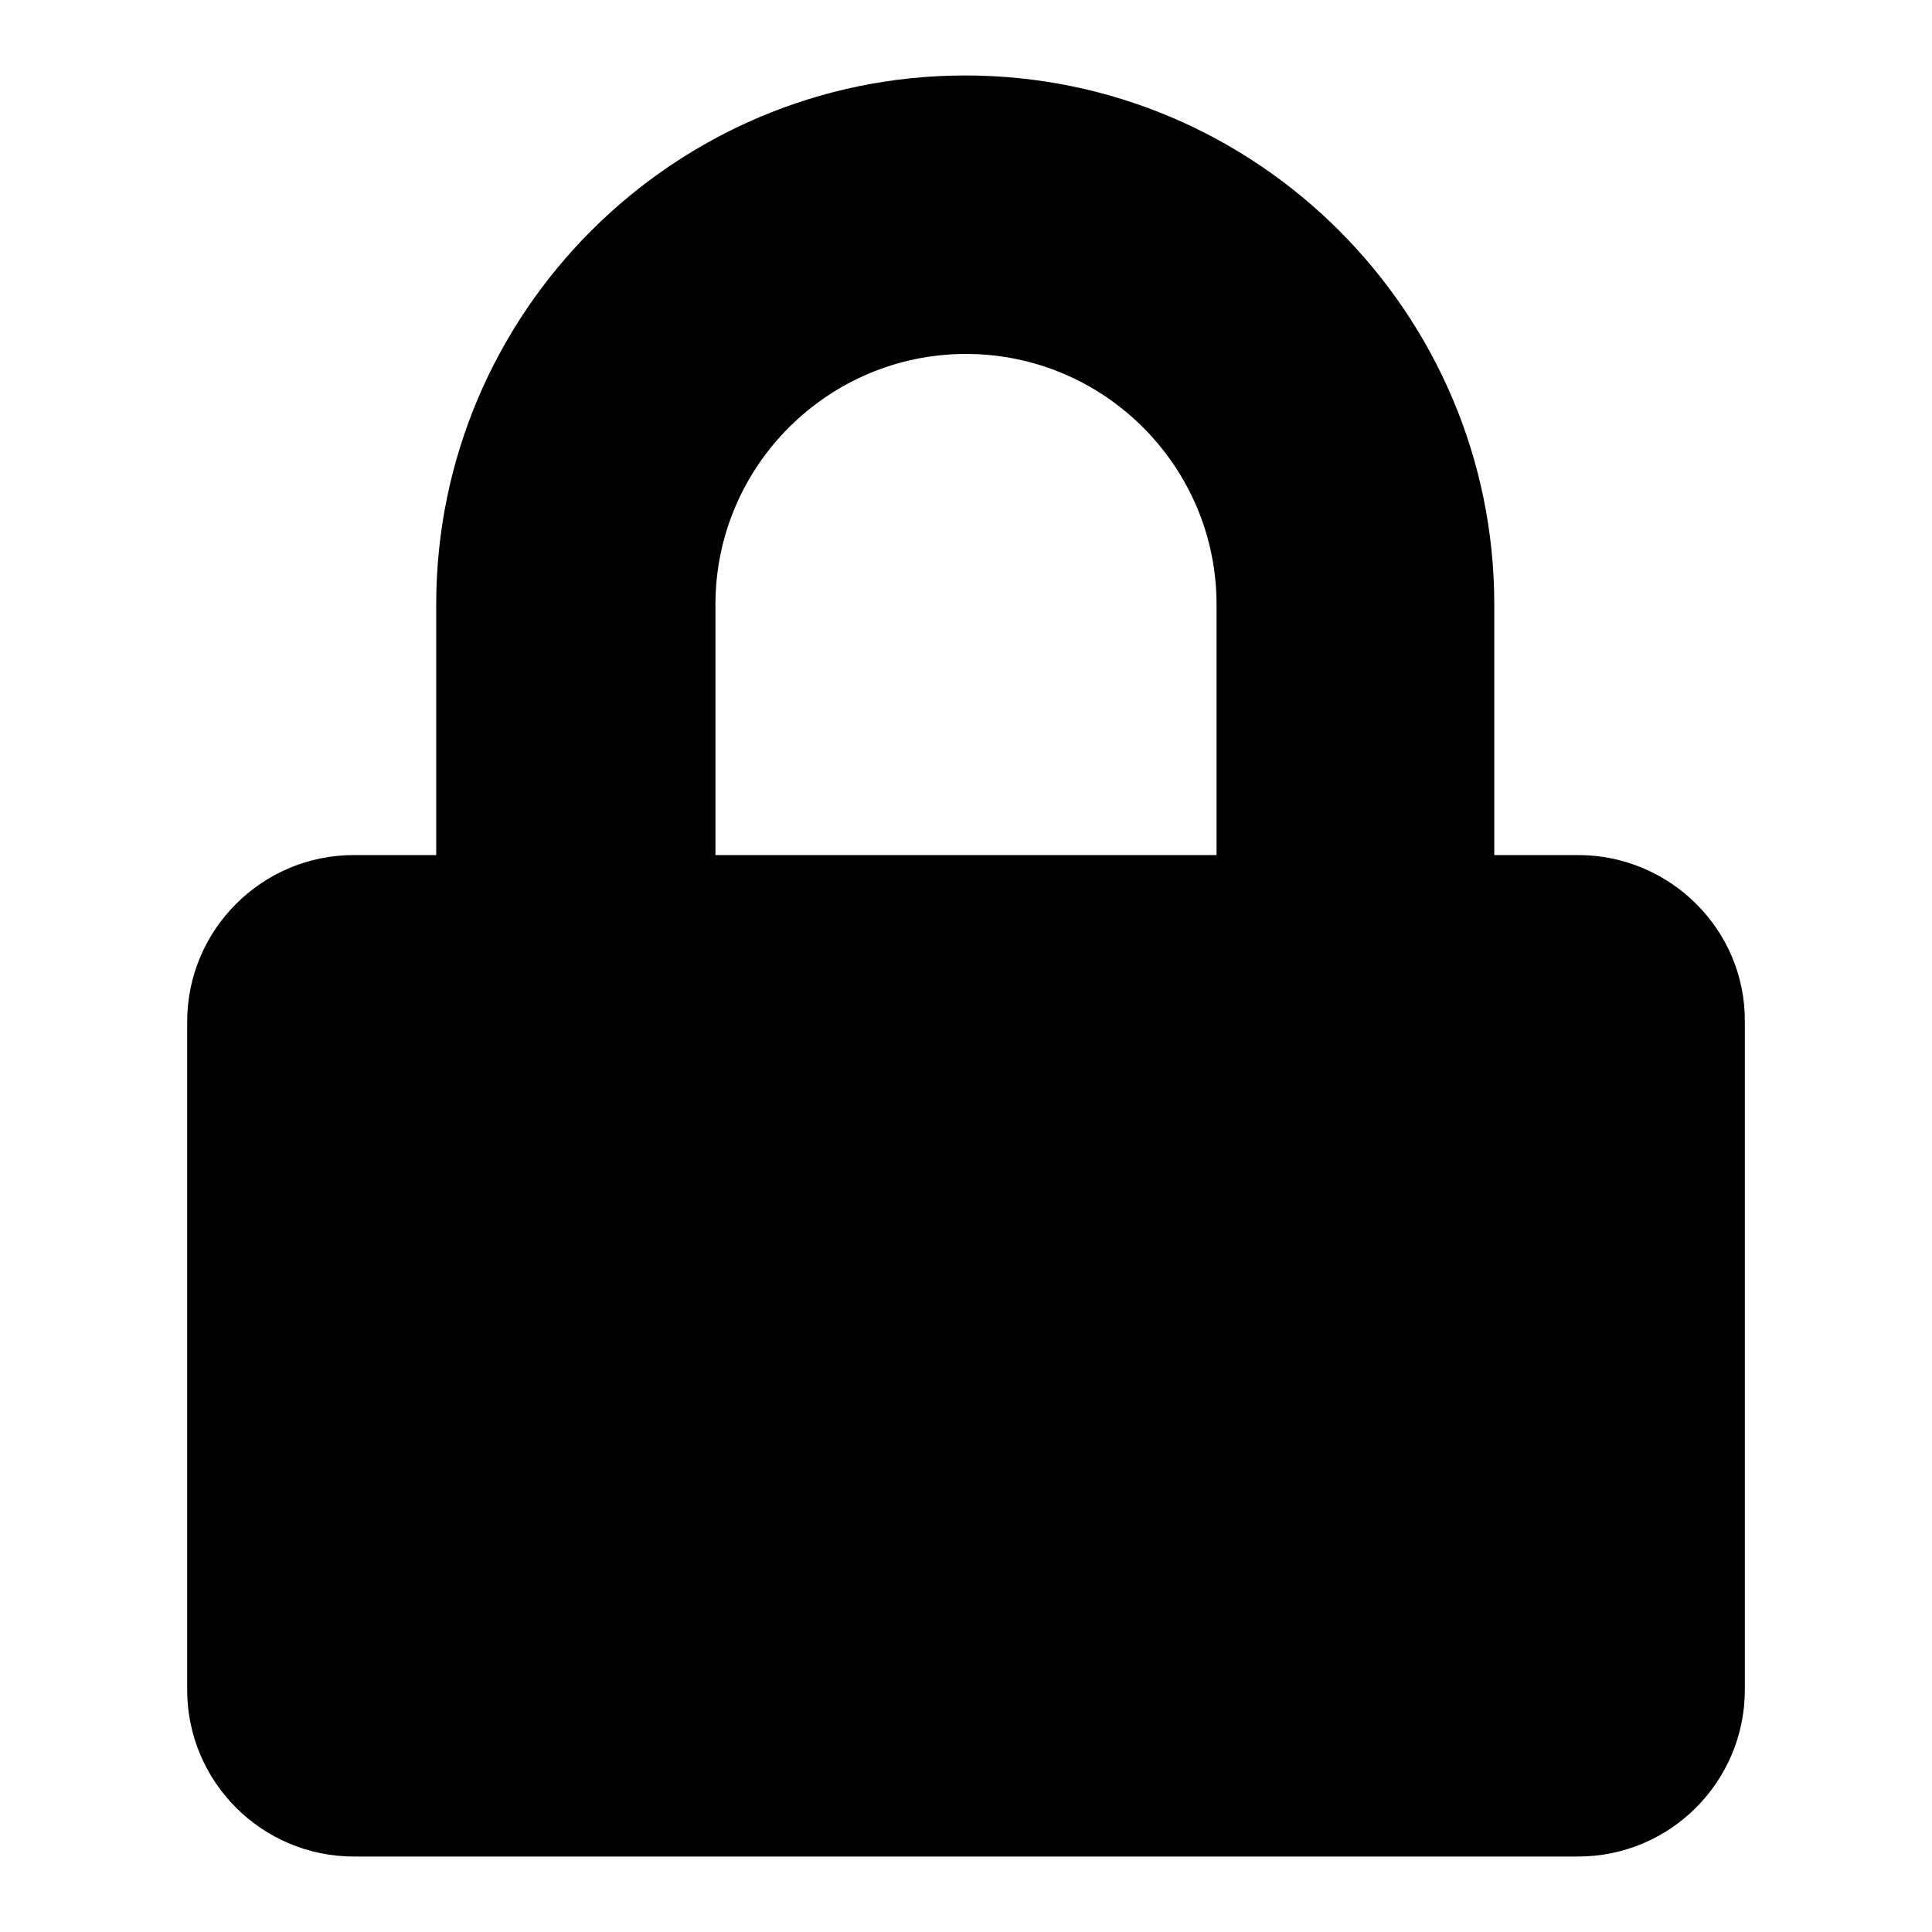<?xml version="1.0" encoding="utf-8"?>
<!-- Svg Vector Icons : http://www.onlinewebfonts.com/icon -->
<!DOCTYPE svg PUBLIC "-//W3C//DTD SVG 1.1//EN" "http://www.w3.org/Graphics/SVG/1.1/DTD/svg11.dtd">
<svg version="1.1" xmlns="http://www.w3.org/2000/svg" xmlns:xlink="http://www.w3.org/1999/xlink" x="0px" y="0px" viewBox="0 0 256 256" enable-background="new 0 0 256 256" xml:space="preserve">
<g> <path fill="#000000" d="M209.1,113.3h-11.1V80.1c0-38.6-31.4-70.1-70.1-70.1c-38.6,0-70.1,31.4-70.1,70.1v33.2H46.9 c-12.2,0-22.1,9.9-22.1,22.1v88.5c0,12.2,9.9,22.1,22.1,22.1h162.2c12.2,0,22.1-9.9,22.1-22.1v-88.5 C231.3,123.2,221.3,113.3,209.1,113.3z M161.2,113.3H94.8V80.1c0-18.3,14.9-33.2,33.2-33.2c18.3,0,33.2,14.9,33.2,33.2V113.3z"/></g>
</svg>